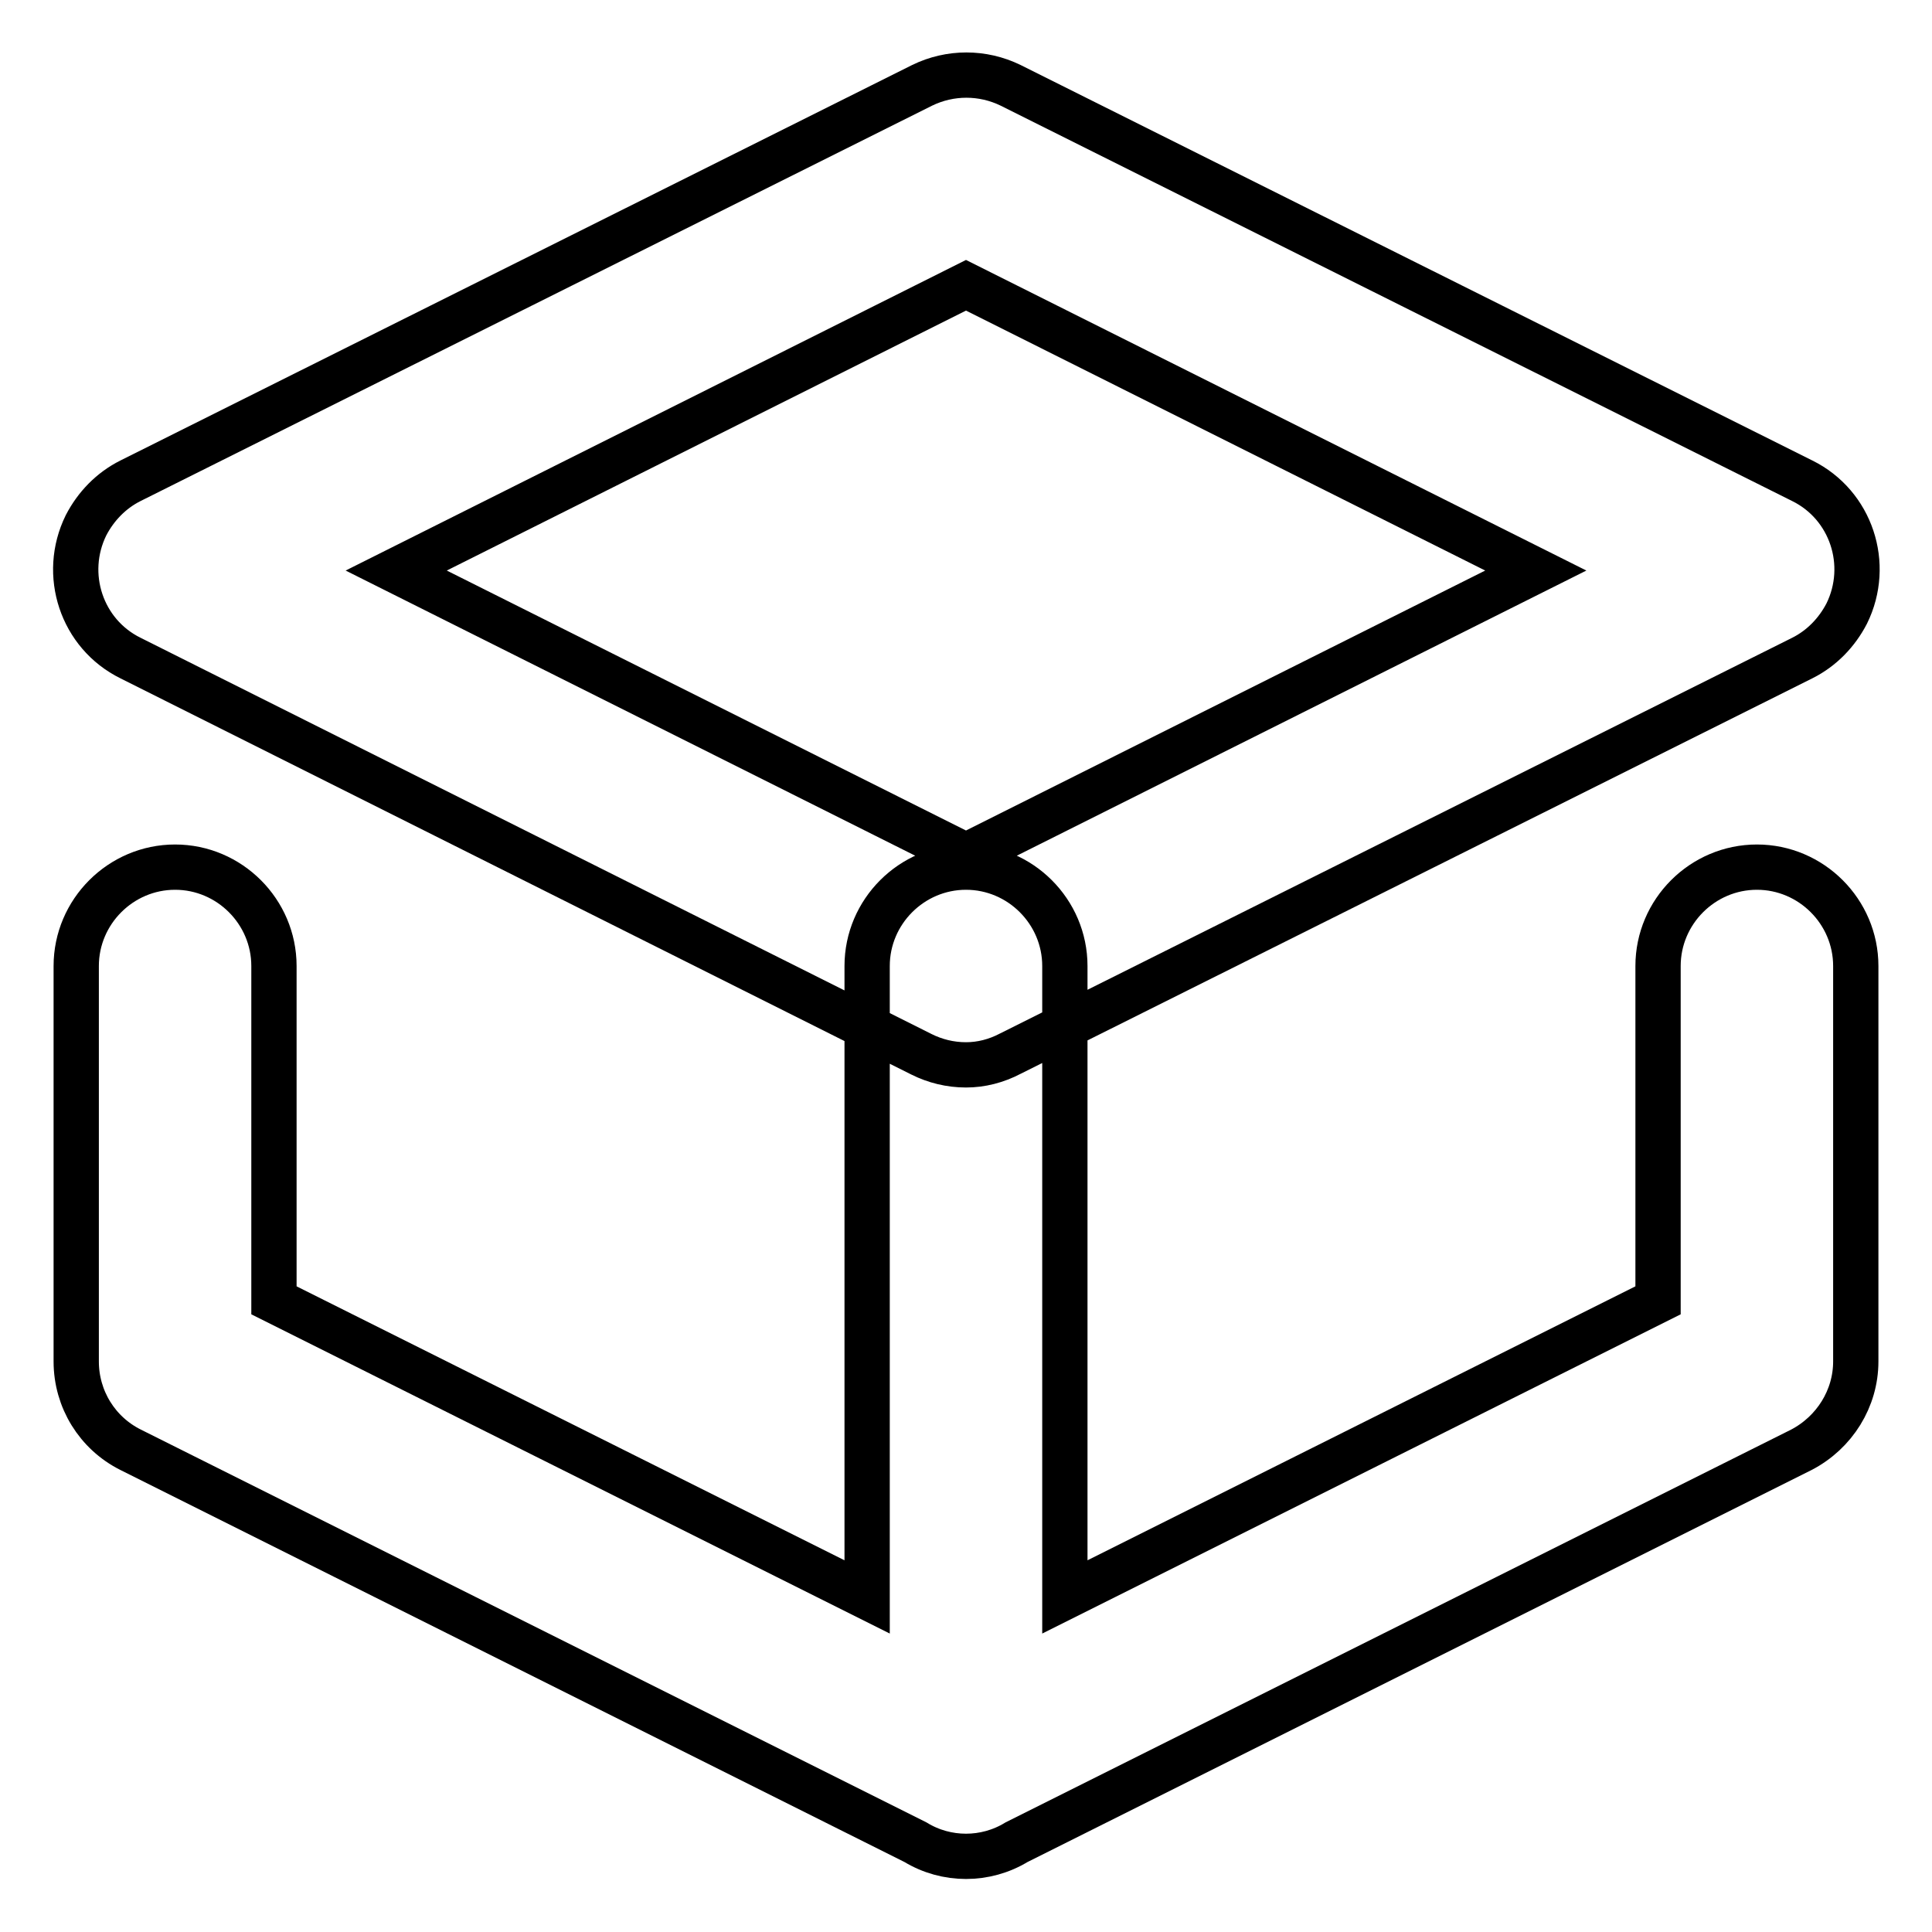 <?xml version="1.0" encoding="utf-8"?>
<!-- Svg Vector Icons : http://www.onlinewebfonts.com/icon -->
<!DOCTYPE svg PUBLIC "-//W3C//DTD SVG 1.1//EN" "http://www.w3.org/Graphics/SVG/1.1/DTD/svg11.dtd">
<svg version="1.1" xmlns="http://www.w3.org/2000/svg" xmlns:xlink="http://www.w3.org/1999/xlink" x="0px" y="0px" viewBox="0 0 256 256" enable-background="new 0 0 256 256" xml:space="preserve">
<g> <path stroke-width="6" fill-opacity="0" stroke="#000000"  d="M121.3,244.1l-104-52c-4.4-2.2-7.2-6.7-7.2-11.7V128c0-7.2,5.9-13.1,13.1-13.1c7.2,0,13.1,5.9,13.1,13.1 v44.3l78.6,39.3V128c0-7.2,5.9-13.1,13.1-13.1c7.2,0,13.1,5.9,13.1,13.1v83.6l78.6-39.3V128c0-7.2,5.9-13.1,13.1-13.1 c7.2,0,13.1,5.9,13.1,13.1v52.4c0,4.9-2.8,9.4-7.2,11.7l-104,52C130.6,246.6,125.4,246.6,121.3,244.1L121.3,244.1z M128,141.1 c-2.1,0-4.1-0.5-5.9-1.4L17.3,87.2c-6.5-3.2-9.1-11.1-5.9-17.6c1.3-2.5,3.3-4.6,5.9-5.9l104.9-52.4c3.7-1.8,8-1.8,11.7,0 l104.9,52.4c6.5,3.2,9.1,11.1,5.9,17.6c-1.3,2.5-3.3,4.6-5.9,5.9l-104.9,52.4C132,140.6,130,141.1,128,141.1z M52.5,75.6l75.5,37.8 l75.5-37.8L128,37.8L52.5,75.6z"/></g>
</svg>